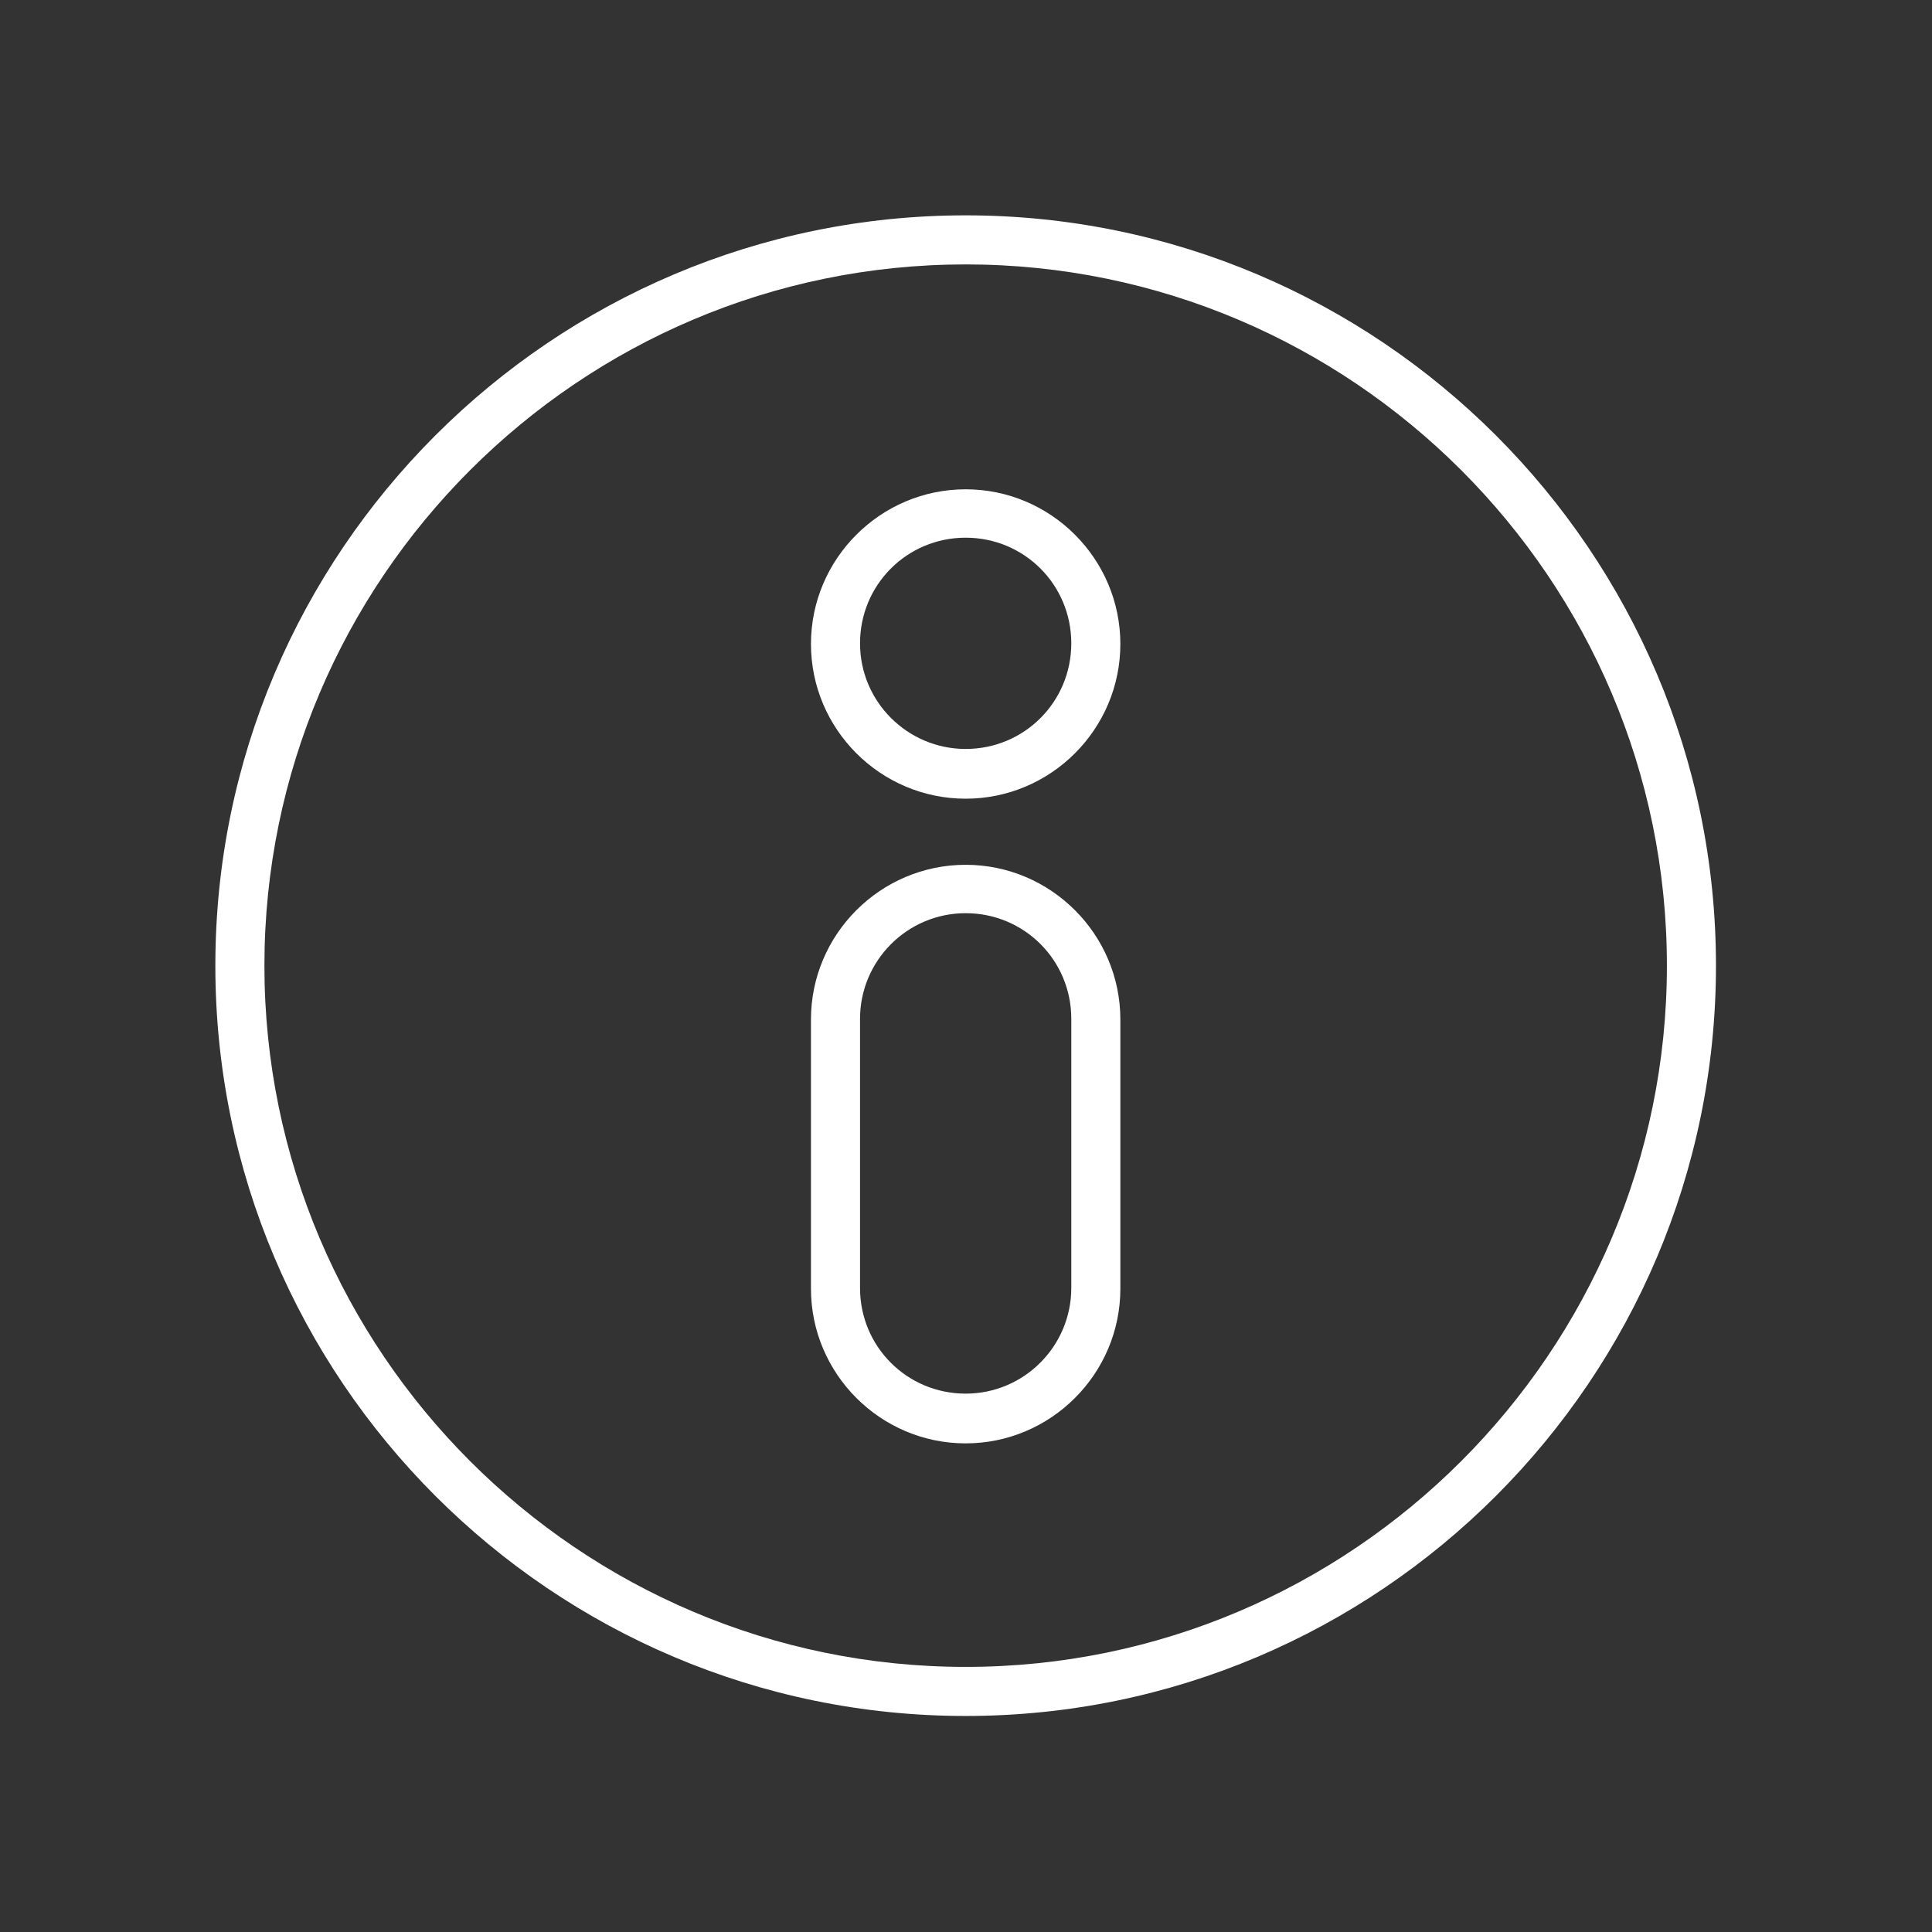 <svg xmlns="http://www.w3.org/2000/svg" id="Layer_1" viewBox="0 0 283.5 283.5"><rect x="0" y="0" width="283.5" height="283.5" fill="#333333" stroke="none"/><defs><style> .st0 { fill: #fff; } </style></defs><path class="st0" d="M141.7,126.9c-12.5,0-22.7,10.2-22.7,22.7v39.5c0,12.5,10.2,22.7,22.7,22.7s22.7-10.2,22.7-22.7v-39.5c0-12.5-10.2-22.7-22.7-22.7ZM157.2,189c0,8.5-6.9,15.5-15.5,15.5s-15.5-6.9-15.5-15.5v-39.5c0-8.5,6.9-15.5,15.5-15.5s15.5,6.9,15.5,15.5v39.5Z"></path><path class="st0" d="M141.7,31.6c-60.7,0-110.1,49.4-110.1,110.1s49.4,110.1,110.1,110.1,110.1-49.4,110.1-110.1S202.4,31.6,141.7,31.6ZM141.7,244.6c-56.7,0-102.9-46.2-102.9-102.9s46.2-102.9,102.9-102.9,102.9,46.2,102.9,102.9-46.2,102.9-102.9,102.9Z"></path><path class="st0" d="M141.7,71.8c-12.5,0-22.7,10.2-22.7,22.7s10.2,22.7,22.7,22.7,22.7-10.2,22.7-22.7-10.2-22.7-22.7-22.7ZM141.7,109.9c-8.5,0-15.5-6.9-15.5-15.5s6.9-15.5,15.5-15.5,15.5,6.9,15.5,15.5-6.9,15.5-15.5,15.5Z"></path></svg>